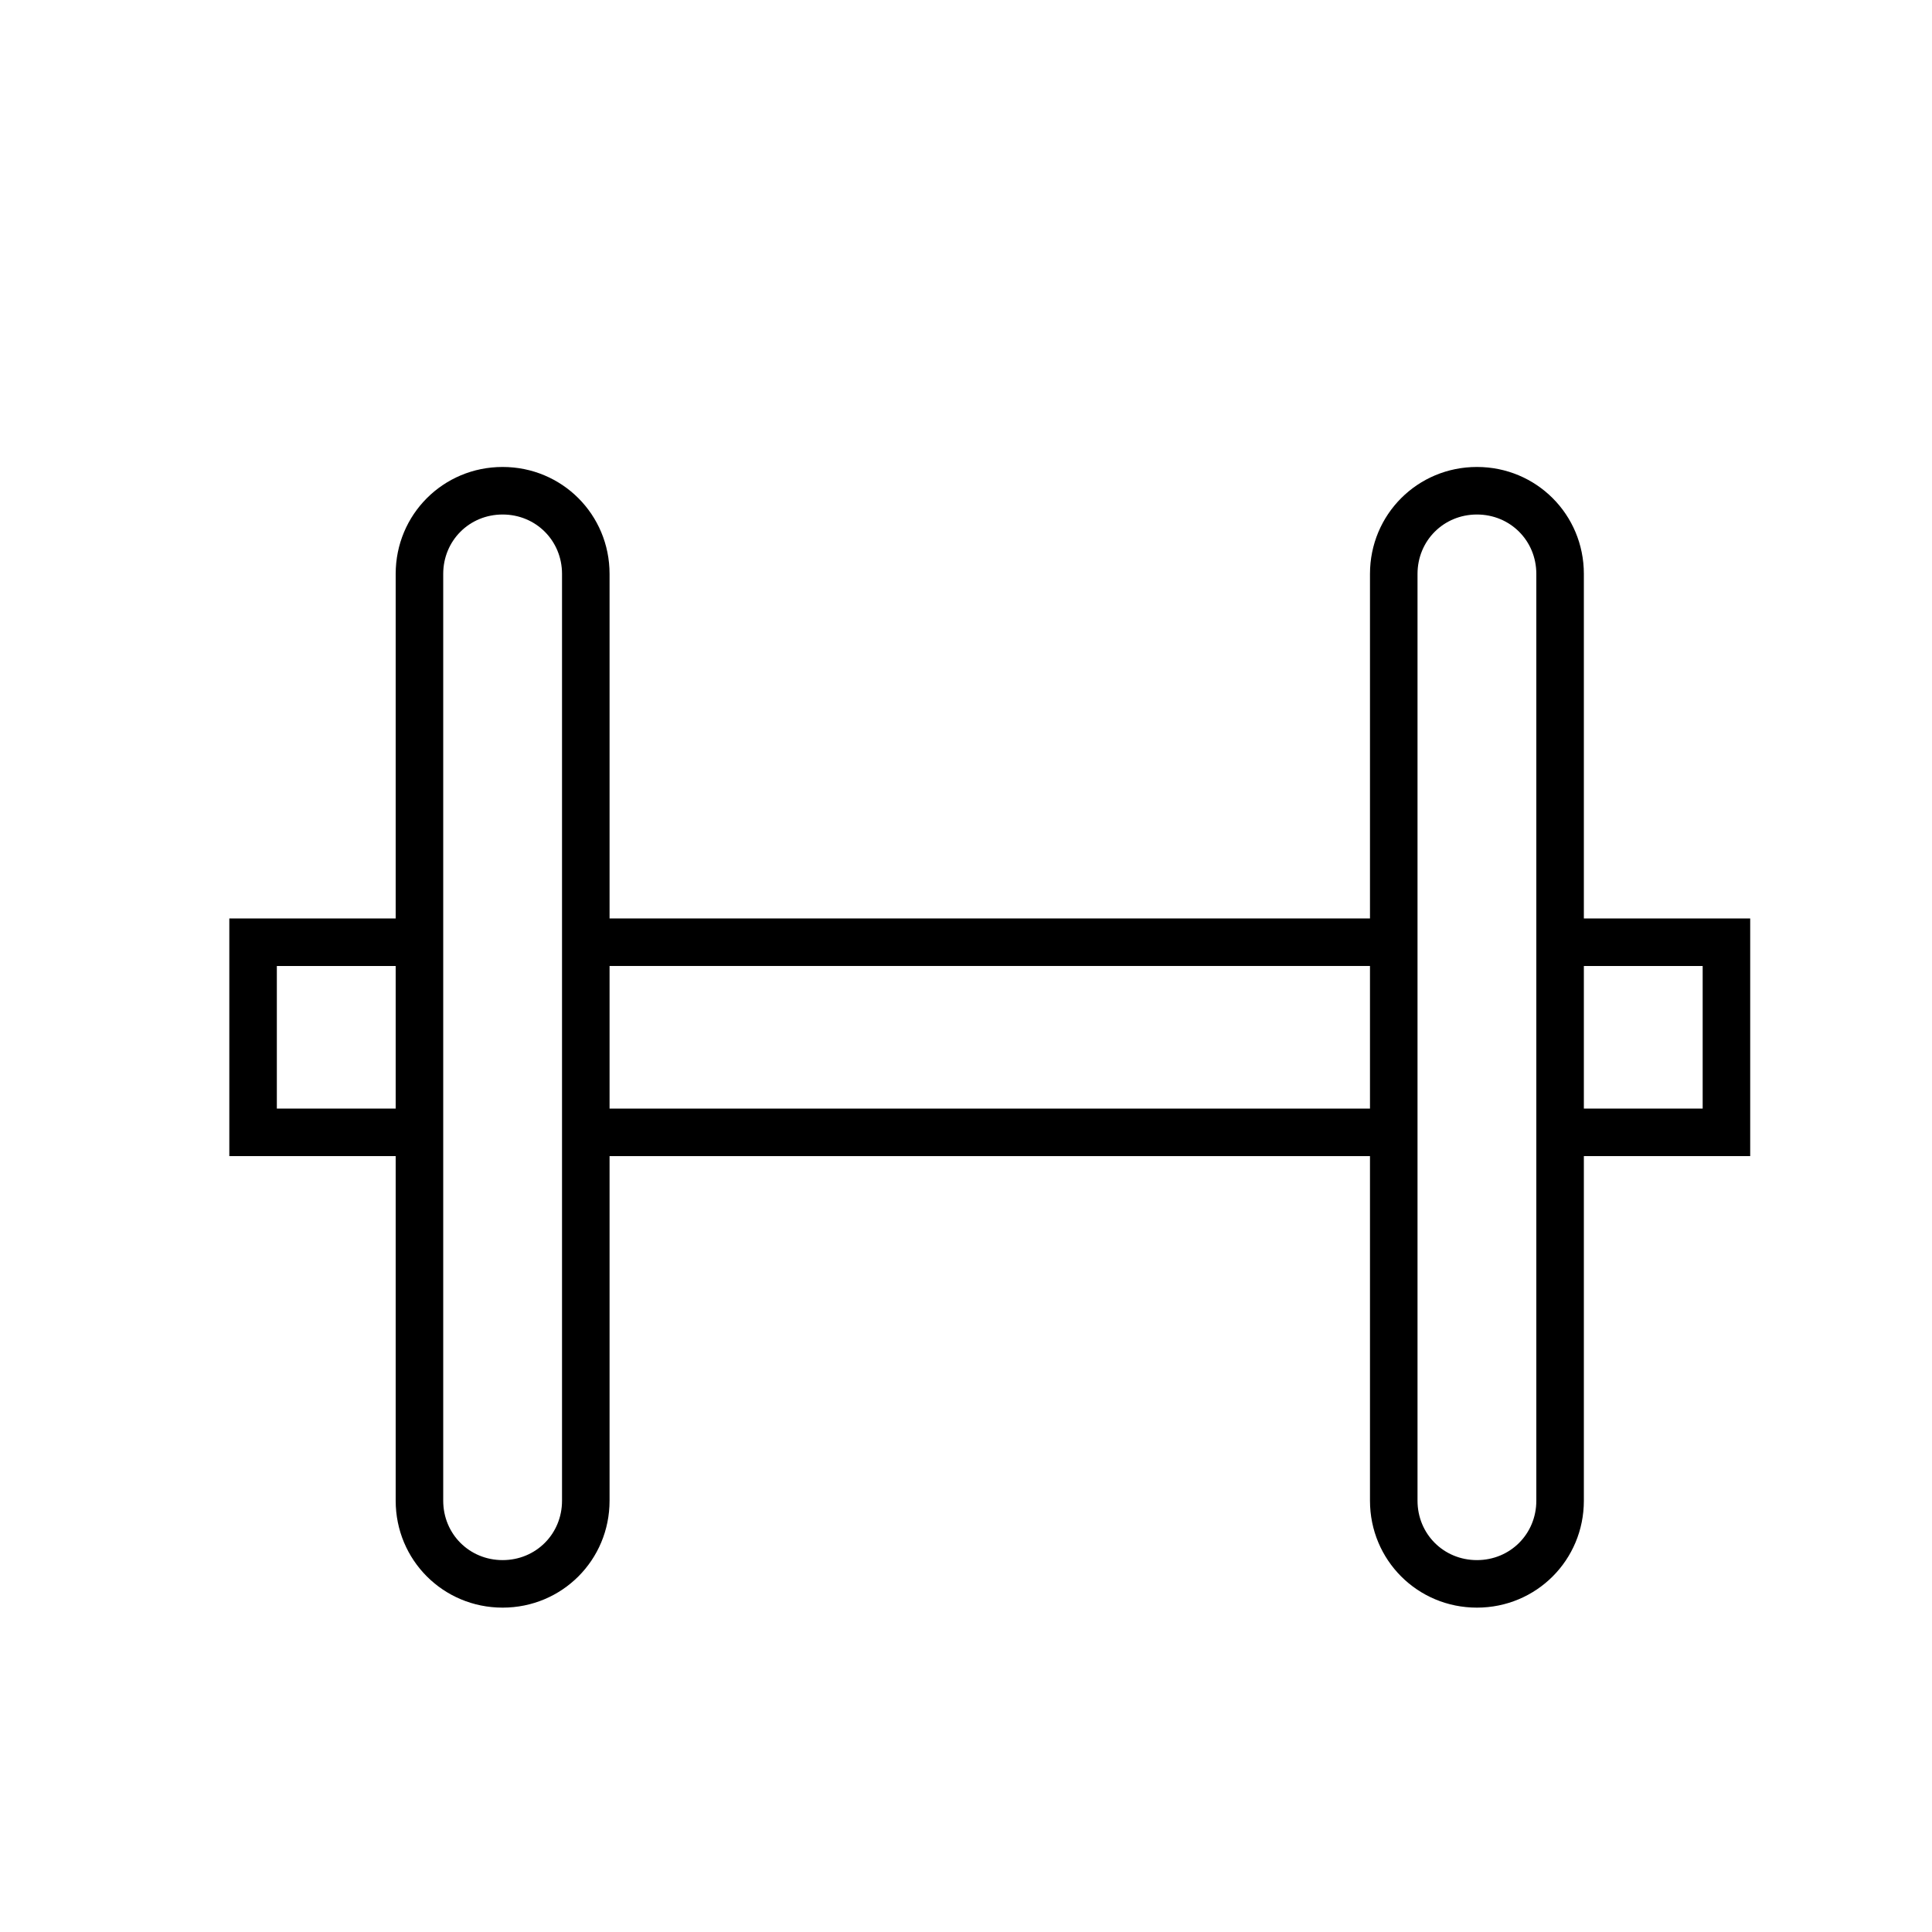 <?xml version="1.0" encoding="UTF-8"?>
<!-- The Best Svg Icon site in the world: iconSvg.co, Visit us! https://iconsvg.co -->
<svg fill="#000000" width="800px" height="800px" version="1.1" viewBox="144 144 512 512" xmlns="http://www.w3.org/2000/svg">
 <g>
  <path d="m255.15 450.38h-50.379v-62.977h50.379v12.598h-37.785v37.785h37.785z"/>
  <path d="m607.82 450.38h-50.383v-12.594h37.789v-37.785h-37.789v-12.598h50.383z"/>
  <path d="m277.2 570.04c-15.746 0-28.34-12.598-28.34-28.34v-245.61c0-15.742 12.594-28.34 28.34-28.34 15.742 0 28.34 12.594 28.34 28.34v245.61c0 15.742-12.598 28.34-28.34 28.34zm0-289.69c-8.816 0-15.742 6.926-15.742 15.742v245.61c0 8.816 6.926 15.742 15.742 15.742 8.816 0 15.742-6.926 15.742-15.742v-245.61c0-8.816-6.926-15.742-15.742-15.742z"/>
  <path d="m535.4 570.04c-15.746 0-28.34-12.598-28.34-28.34v-245.61c0-15.742 12.594-28.34 28.34-28.34 15.742 0 28.34 12.594 28.34 28.34v245.61c0 15.742-12.598 28.34-28.34 28.34zm0-289.69c-8.816 0-15.742 6.926-15.742 15.742v245.61c0 8.816 6.926 15.742 15.742 15.742 8.816 0 15.742-6.926 15.742-15.742v-245.61c0-8.816-6.926-15.742-15.742-15.742z"/>
  <path d="m299.24 387.4h214.12v12.594h-214.12z"/>
  <path d="m299.24 437.79h214.12v12.594h-214.12z"/>
 </g>
</svg>